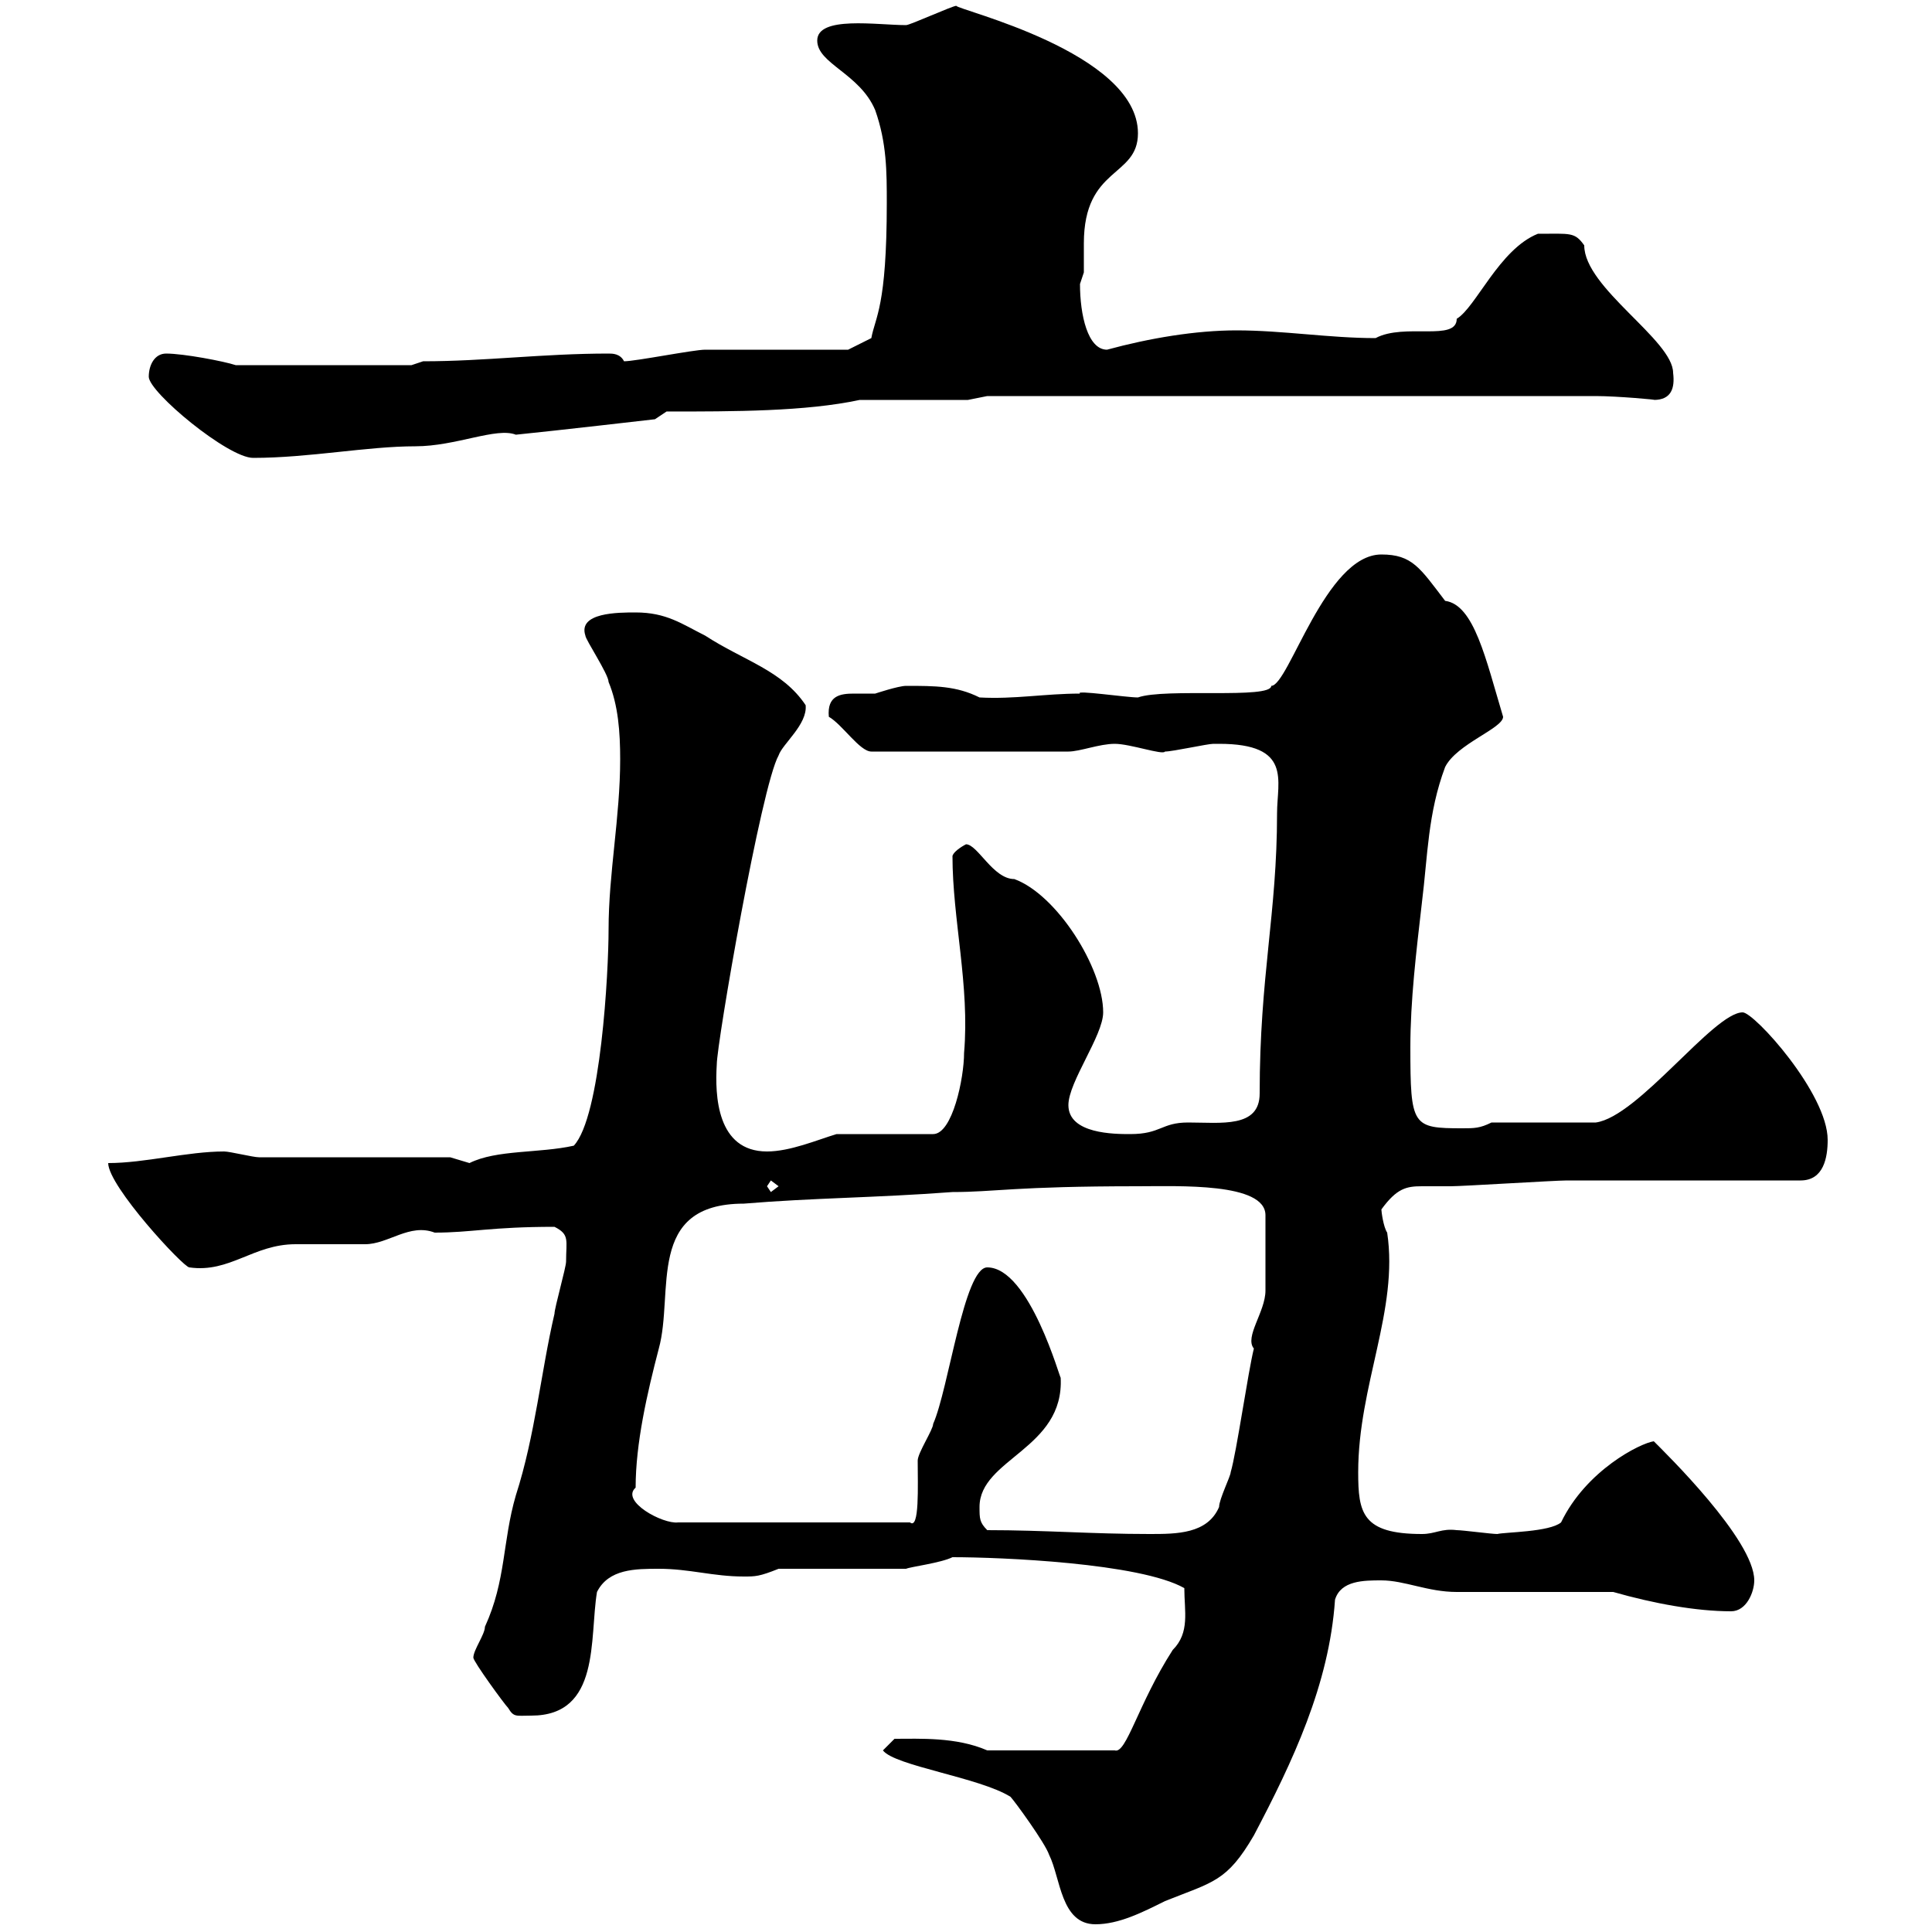 <svg xmlns="http://www.w3.org/2000/svg" xmlns:xlink="http://www.w3.org/1999/xlink" width="300" height="300"><path d="M156.90 279C157.50 279.60 162.30 286.20 162.90 288C164.70 291.60 164.70 298.80 170.10 298.80C173.70 298.80 177.30 297 180.90 295.20C188.40 292.20 190.50 292.20 194.70 285C200.70 273.60 206.40 261.60 207.30 248.40C208.20 245.40 211.80 245.40 214.50 245.40C218.10 245.40 221.70 247.20 226.20 247.20C229.80 247.20 246.90 247.20 250.50 247.20C256.80 249 263.40 250.20 268.80 250.20C271.20 250.20 272.40 247.20 272.40 245.40C272.40 239.10 258.60 225.60 256.80 223.80C254.70 224.10 246.30 228.30 242.40 236.40C240.60 237.90 233.70 237.90 232.50 238.20C231.60 238.20 227.10 237.60 226.20 237.60C223.80 237.30 222.90 238.20 220.80 238.20C211.50 238.20 210.90 234.90 210.90 228.60C210.90 215.10 217.20 203.40 215.40 191.40C214.80 190.50 214.50 188.10 214.50 187.80C216.90 184.50 218.40 184.20 220.80 184.20C222 184.20 223.50 184.20 225.30 184.20C227.10 184.20 241.50 183.30 243.30 183.30C248.70 183.30 274.20 183.30 279.60 183.30C283.20 183.30 283.80 179.70 283.80 177C283.80 169.80 272.40 157.20 270.60 157.20C266.10 157.20 254.40 173.40 247.80 174.30L231.60 174.30C229.80 175.20 228.90 175.20 227.10 175.20C219.30 175.20 219 174.90 219 162.60C219 155.40 219.90 147.90 220.80 140.10C221.70 132.90 221.70 126.30 224.40 119.10C226.20 115.50 233.40 113.10 233.40 111.30C230.70 102.30 228.90 93.90 224.40 93.30C220.50 88.20 219.30 86.10 214.50 86.10C205.80 86.10 200.10 106.50 197.40 106.50C197.40 108.60 180.90 106.80 176.70 108.30C174.90 108.30 166.80 107.10 167.70 107.70C162.30 107.70 157.50 108.60 152.10 108.30C148.50 106.50 145.20 106.50 140.70 106.50C139.50 106.50 135.90 107.70 135.90 107.70C135.30 107.70 134.10 107.70 132.60 107.70C130.50 107.70 128.40 108 128.70 111.30C130.80 112.50 133.50 116.70 135.30 116.70L165.90 116.70C167.70 116.70 170.70 115.50 173.10 115.50C175.50 115.50 180.60 117.30 180.90 116.70C182.10 116.70 187.50 115.50 188.40 115.50C188.40 115.50 188.40 115.50 189.30 115.50C200.70 115.50 198.30 121.20 198.30 126.30C198.30 141.90 195.60 151.50 195.60 169.80C195.60 175.20 189.60 174.30 184.50 174.30C180.30 174.30 180.30 176.10 175.50 176.10C173.10 176.10 165.90 176.10 165.90 171.60C165.90 168 171.30 160.80 171.30 157.20C171.30 150.30 164.10 138.90 157.50 136.50C154.20 136.50 151.80 131.10 150 131.10C150 131.10 148.20 132 147.90 132.90C147.90 142.80 150.60 153 149.70 163.50C149.70 167.40 147.90 176.10 144.90 176.10L129.90 176.10C126.90 177 122.70 178.80 119.10 178.80C111.30 178.80 111 170.10 111.30 165.30C111.30 162 118.20 122.10 120.90 117.30C121.50 115.50 125.40 112.50 125.10 109.50C121.50 104.10 115.50 102.60 109.50 98.70C105.90 96.90 103.50 95.10 98.70 95.10C96 95.10 89.70 95.10 90.90 98.70C90.90 99.30 94.50 104.70 94.50 105.90C96 109.50 96.30 113.70 96.30 117.90C96.30 126.90 94.50 135.60 94.50 144.30C94.50 150.90 93.30 173.40 89.10 177.90C83.70 179.10 77.10 178.50 72.90 180.60C72.90 180.60 69.90 179.70 69.90 179.70L40.20 179.70C39.30 179.70 35.70 178.80 34.80 178.80C29.10 178.80 22.50 180.60 16.80 180.60C16.80 184.20 28.50 196.80 29.40 196.80C35.70 197.70 39.30 193.20 45.90 193.20C46.50 193.20 55.50 193.20 56.70 193.20C60.30 193.20 63.60 189.90 67.50 191.40C73.20 191.40 76.20 190.50 86.10 190.50C88.50 191.70 87.90 192.60 87.90 195.90C87.90 196.80 86.10 203.10 86.10 204C84 213 83.10 222.90 80.10 232.20C78 239.40 78.60 245.40 75.30 252.60C75.30 253.80 73.50 256.20 73.50 257.40C73.50 258 78.30 264.60 78.90 265.20C79.80 266.70 80.10 266.40 82.50 266.40C93.30 266.40 91.50 254.40 92.70 247.20C94.50 243.60 98.70 243.60 102.30 243.60C107.10 243.60 110.70 244.80 115.50 244.80C117.30 244.80 117.90 244.80 120.90 243.60L140.70 243.60C141.30 243.30 146.10 242.70 147.90 241.80C155.40 241.80 177 242.70 183.90 246.60C183.90 250.20 184.80 253.50 182.10 256.20C176.70 264.60 174.90 272.40 173.10 271.80L153.30 271.80C148.50 269.70 142.80 270 138.90 270L137.10 271.80C138.90 274.20 152.10 276 156.90 279ZM153.30 237.60C152.10 236.40 152.10 235.80 152.10 234C152.10 226.50 165.30 225 164.70 213.90C164.70 214.50 159.90 196.80 153.30 196.80C149.70 196.80 147.30 215.70 144.90 221.10C144.90 222 142.50 225.60 142.50 226.80C142.50 230.70 142.80 237.60 141.30 236.40L105.30 236.40C102.90 236.70 96.30 233.10 98.70 231C98.70 224.10 100.50 216.30 102.30 209.40C104.70 200.70 100.20 186.90 115.50 186.90C126.30 186 135.90 186 147.90 185.10C154.50 185.10 157.50 184.20 176.70 184.20C183 184.20 196.50 183.60 196.50 188.70C196.50 193.50 196.50 198.30 196.50 200.40C196.50 203.70 193.20 207.60 194.70 209.40C193.80 213 192 225.60 191.10 228.60C191.10 229.20 189.30 232.80 189.30 234C187.50 238.20 182.70 238.20 178.50 238.20C169.50 238.20 162.30 237.60 153.30 237.60ZM119.10 184.20L119.70 183.30L120.90 184.20L119.70 185.10ZM23.10 58.50C23.10 60.90 35.40 71.10 39.30 71.10C48 71.10 57 69.30 64.50 69.30C70.80 69.30 77.10 66.30 80.10 67.50C86.10 66.90 101.70 65.10 101.70 65.10L103.50 63.90C114 63.90 125.10 63.90 133.50 62.10L150.30 62.10L153.30 61.50L247.80 61.50C251.10 61.50 257.70 62.10 256.80 62.10C259.50 62.10 260.10 60.30 259.80 57.90C259.80 52.80 246 44.70 246 38.10C244.50 36 243.90 36.30 238.80 36.30C232.80 38.70 229.20 47.70 226.20 49.50C226.20 53.10 218.10 50.10 213.60 52.50C206.40 52.50 199.20 51.30 192 51.30C185.70 51.30 178.50 52.50 171.90 54.30C168.90 54.30 167.70 48.90 167.70 44.10C167.70 44.10 168.30 42.30 168.30 42.30C168.30 41.10 168.30 39.60 168.30 37.80C168.30 25.80 176.70 27.60 176.70 20.70C176.70 8.10 148.50 1.50 148.50 0.90C147.90 0.90 141.30 3.90 140.70 3.90C136.20 3.90 126.90 2.40 126.90 6.30C126.90 9.90 133.50 11.40 135.90 17.10C137.70 22.20 137.70 26.70 137.70 31.50C137.70 47.70 135.90 49.20 135.30 52.50L131.70 54.30C128.10 54.30 113.10 54.30 109.50 54.30C107.70 54.30 98.70 56.10 96.90 56.10C96.30 54.90 95.10 54.90 94.50 54.90C84.30 54.90 75.30 56.10 65.70 56.10L63.90 56.70L36.60 56.70C34.80 56.10 28.50 54.90 25.80 54.90C24 54.90 23.10 56.70 23.10 58.50Z"/></svg>